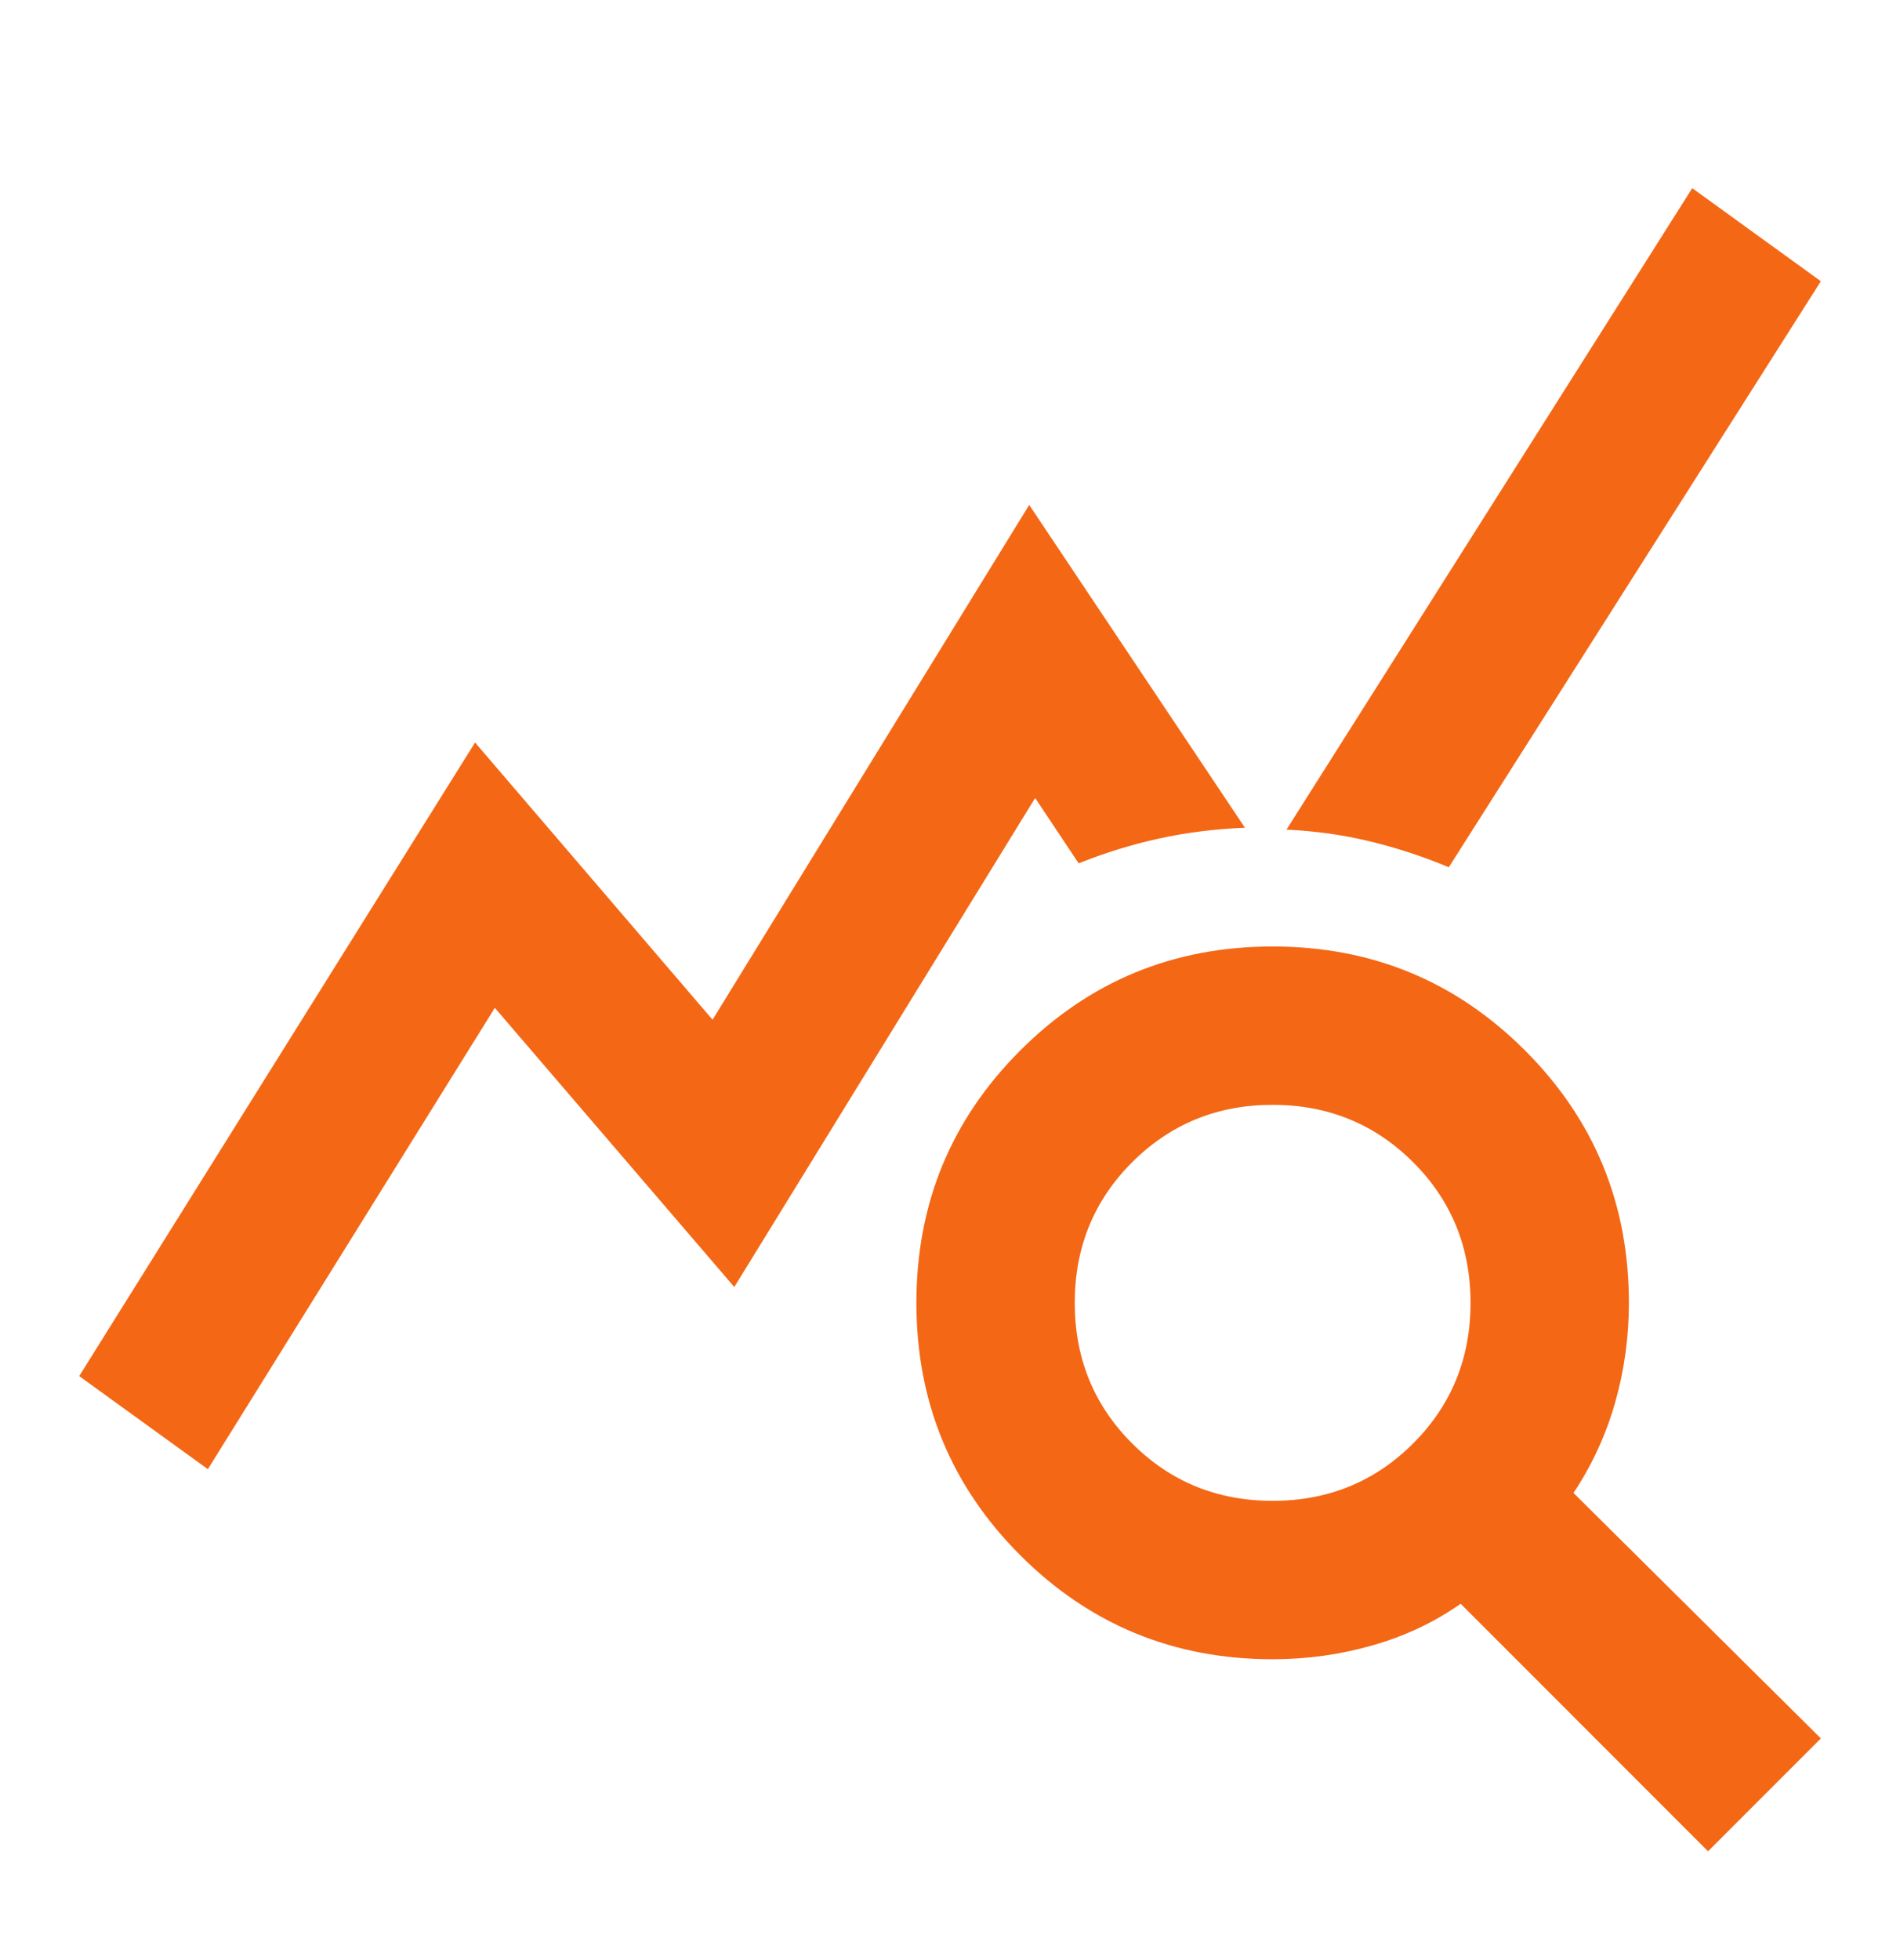 <svg width="32" height="33" viewBox="0 0 32 33" fill="none" xmlns="http://www.w3.org/2000/svg">
<path d="M3.501 24.735L1.334 23.168L8.001 12.501L12.001 17.168L17.334 8.501L20.967 13.935C20.456 13.957 19.973 14.018 19.517 14.118C19.062 14.218 18.612 14.357 18.167 14.535L17.434 13.435L12.367 21.668L8.334 16.968L3.501 24.735ZM28.767 31.168L24.601 27.001C24.156 27.312 23.662 27.546 23.117 27.701C22.573 27.857 22.012 27.935 21.434 27.935C19.767 27.935 18.351 27.351 17.184 26.185C16.017 25.018 15.434 23.601 15.434 21.935C15.434 20.268 16.017 18.851 17.184 17.685C18.351 16.518 19.767 15.935 21.434 15.935C23.101 15.935 24.517 16.518 25.684 17.685C26.851 18.851 27.434 20.268 27.434 21.935C27.434 22.512 27.356 23.073 27.201 23.618C27.045 24.162 26.812 24.668 26.501 25.135L30.667 29.268L28.767 31.168ZM21.434 25.268C22.367 25.268 23.156 24.946 23.801 24.301C24.445 23.657 24.767 22.868 24.767 21.935C24.767 21.001 24.445 20.212 23.801 19.568C23.156 18.924 22.367 18.601 21.434 18.601C20.501 18.601 19.712 18.924 19.067 19.568C18.423 20.212 18.101 21.001 18.101 21.935C18.101 22.868 18.423 23.657 19.067 24.301C19.712 24.946 20.501 25.268 21.434 25.268ZM24.401 14.601C23.978 14.424 23.54 14.279 23.084 14.168C22.628 14.057 22.156 13.99 21.667 13.968L28.501 3.168L30.667 4.735L24.401 14.601Z" fill="#F46715"/>
</svg>

